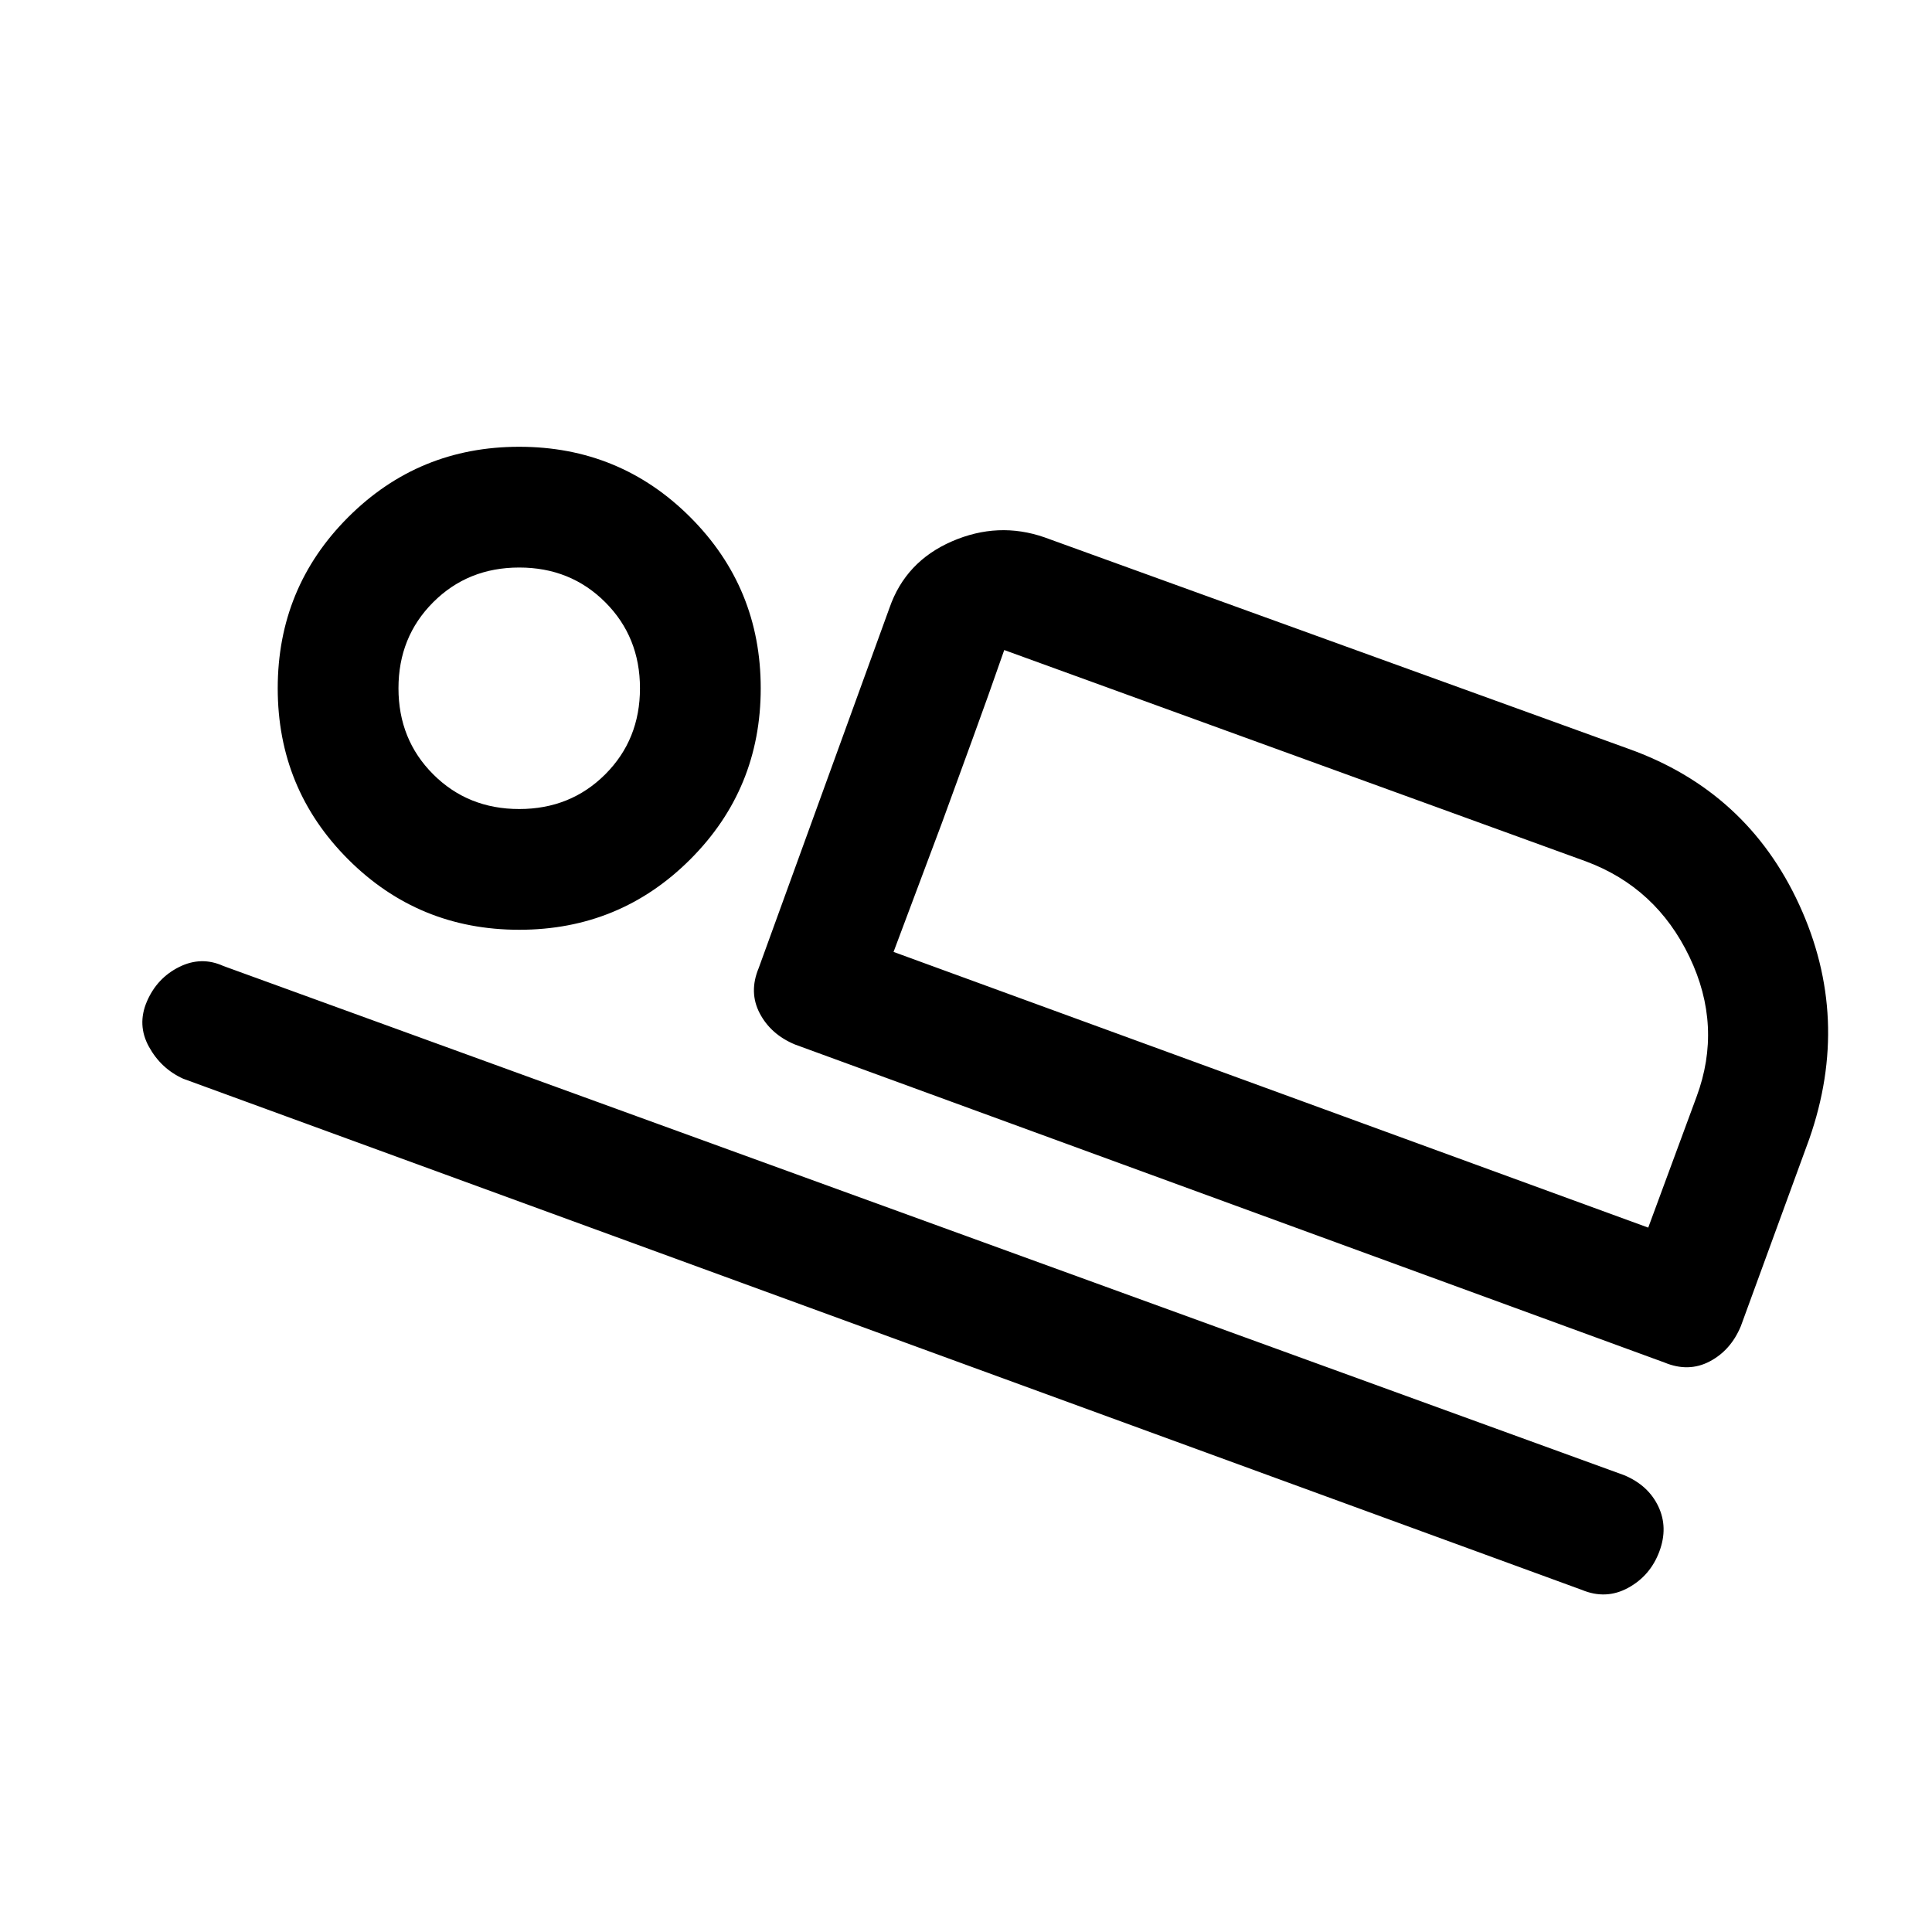 <svg xmlns="http://www.w3.org/2000/svg" width="48" height="48" viewBox="0 -960 960 960"><path d="m377-479 65-179q8-23 31-33t46-2l290 105q59 21 85 77.5t5 116.5l-34 93q-5 12-15.5 17.5t-22.5.5L395-441q-12-5-17.5-15.5T377-479Zm122-158q-8 23-15.5 43.5T468-551l-24 64 55-150Zm287 467L91-424q-11-5-17-15.887t-1-22.5Q78-474 89-479.5t22-.5l696 253q12 5 17 15.5t.5 22.5q-4.5 12-15.5 18t-23 1ZM258-498q-50 0-85-35t-35-85q0-50 35-85t85-35q50 0 85 35t35 85q0 50-35 85t-85 35Zm0-60q25.5 0 42.75-17.25T318-618q0-25.5-17.25-42.75T258-678q-25.5 0-42.75 17.25T198-618q0 25.5 17.25 42.75T258-558Zm186 71 375 137 24-65q13-35-3.5-69.5T788-532L499-637l-55 150ZM258-618Z"/></svg>